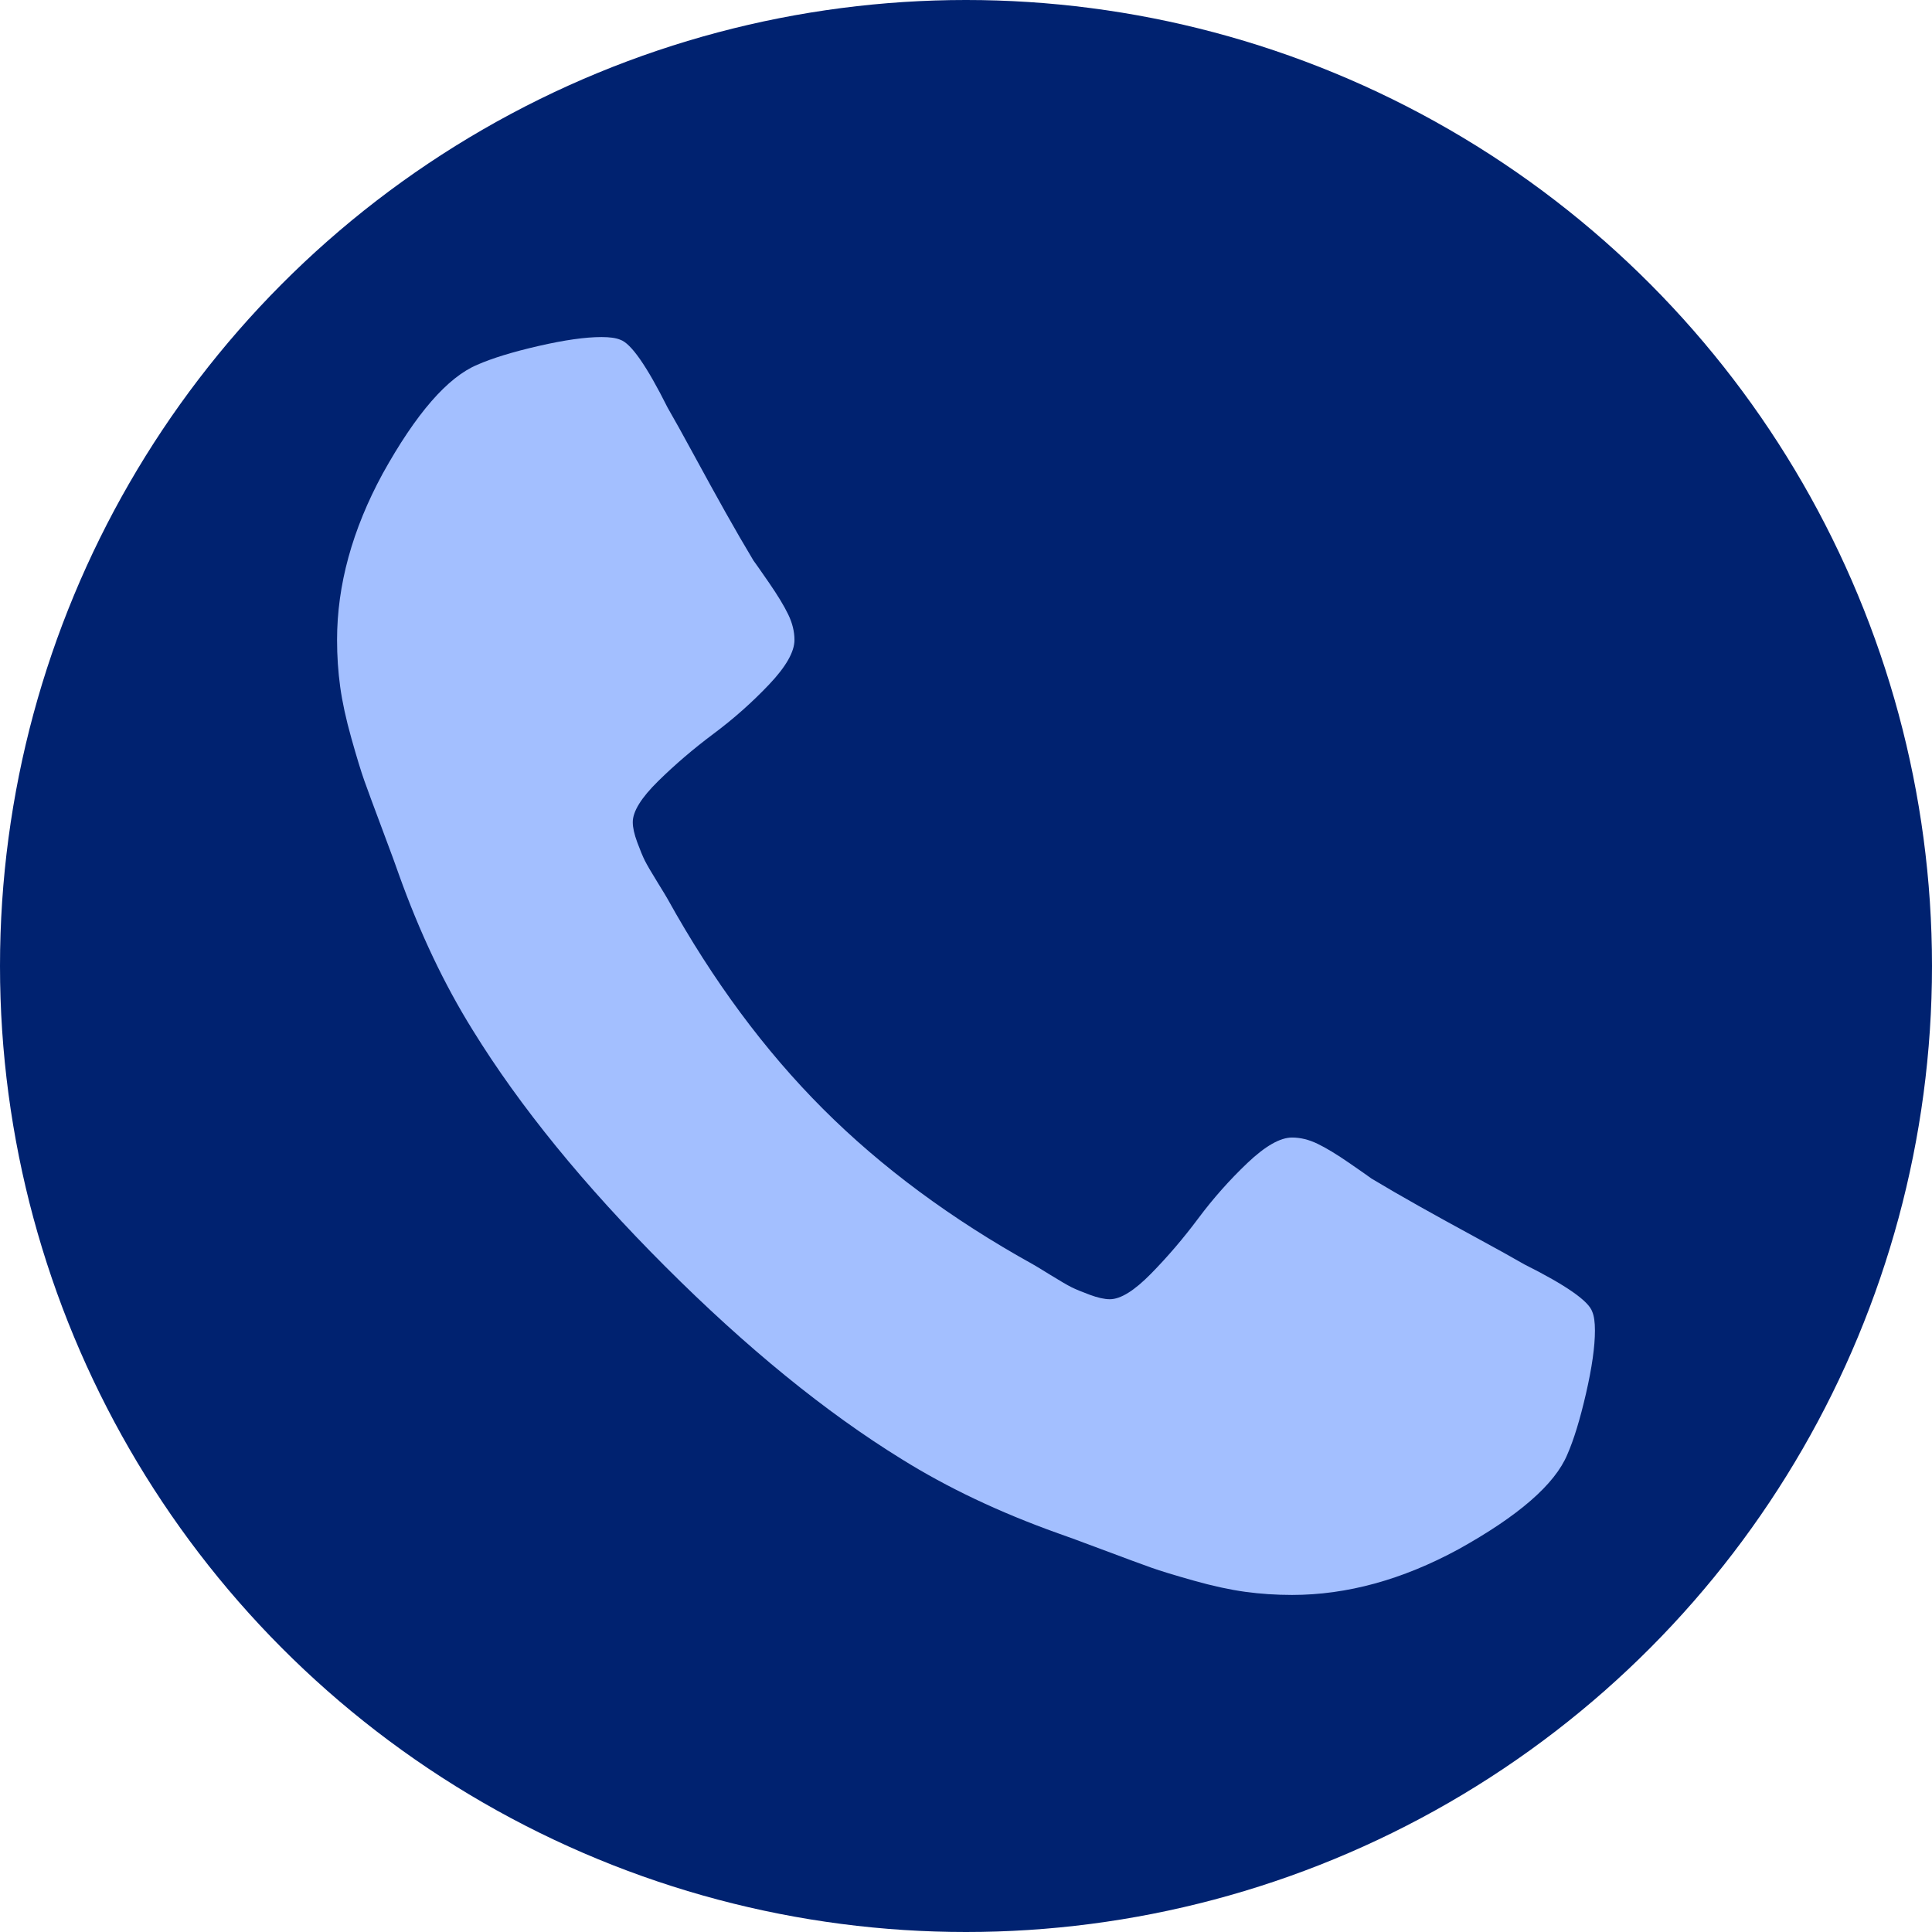 <?xml version="1.0" encoding="UTF-8"?> <svg xmlns="http://www.w3.org/2000/svg" width="556" height="556" viewBox="0 0 556 556" fill="none"> <circle cx="278" cy="278" r="278" fill="#002270"></circle> <path d="M459 382.898C459 387.526 458.143 393.567 456.429 401.023C454.715 408.479 452.915 414.35 451.03 418.635C447.43 427.205 436.975 436.289 419.663 445.888C403.552 454.629 387.611 459 371.842 459C367.214 459 362.715 458.7 358.344 458.1C353.974 457.5 349.046 456.429 343.561 454.886C338.076 453.344 334.005 452.101 331.349 451.158C328.692 450.216 323.936 448.459 317.08 445.888C310.223 443.317 306.024 441.774 304.482 441.26C287.684 435.261 272.687 428.148 259.489 419.92C237.549 406.38 214.881 387.911 191.485 364.515C168.089 341.119 149.62 318.451 136.08 296.511C127.852 283.313 120.739 268.316 114.74 251.518C114.226 249.976 112.683 245.777 110.112 238.92C107.541 232.064 105.784 227.308 104.842 224.651C103.899 221.995 102.656 217.924 101.114 212.439C99.571 206.954 98.5 202.026 97.9 197.656C97.3 193.285 97 188.786 97 184.158C97 168.389 101.371 152.448 110.112 136.337C119.711 119.025 128.795 108.57 137.365 104.97C141.65 103.085 147.521 101.285 154.977 99.571C162.433 97.857 168.474 97 173.102 97C175.502 97 177.302 97.257 178.501 97.771C181.587 98.8 186.129 105.313 192.128 117.311C194.013 120.568 196.584 125.196 199.841 131.195C203.098 137.194 206.097 142.636 208.839 147.521C211.582 152.406 214.239 156.991 216.81 161.276C217.324 161.961 218.824 164.104 221.309 167.703C223.794 171.303 225.637 174.345 226.837 176.83C228.036 179.316 228.636 181.758 228.636 184.158C228.636 187.586 226.194 191.871 221.309 197.013C216.424 202.155 211.111 206.868 205.369 211.153C199.627 215.438 194.313 219.981 189.428 224.78C184.543 229.579 182.101 233.521 182.101 236.607C182.101 238.149 182.529 240.077 183.386 242.391C184.243 244.705 184.972 246.462 185.572 247.662C186.172 248.862 187.371 250.919 189.171 253.832C190.971 256.746 191.956 258.375 192.128 258.717C205.154 282.199 220.066 302.339 236.864 319.136C253.661 335.934 273.801 350.846 297.283 363.872C297.625 364.044 299.254 365.029 302.168 366.829C305.081 368.629 307.138 369.828 308.338 370.428C309.538 371.028 311.295 371.757 313.609 372.614C315.923 373.471 317.851 373.899 319.393 373.899C322.479 373.899 326.421 371.457 331.22 366.572C336.019 361.687 340.562 356.373 344.847 350.631C349.132 344.889 353.845 339.576 358.987 334.691C364.129 329.806 368.414 327.364 371.842 327.364C374.242 327.364 376.684 327.964 379.17 329.163C381.655 330.363 384.697 332.206 388.297 334.691C391.896 337.176 394.039 338.676 394.724 339.19C399.009 341.761 403.594 344.418 408.479 347.161C413.364 349.903 418.806 352.902 424.805 356.159C430.804 359.416 435.432 361.987 438.689 363.872C450.687 369.871 457.2 374.413 458.229 377.499C458.743 378.698 459 380.498 459 382.898Z" fill="#A3BFFF"></path> </svg> 